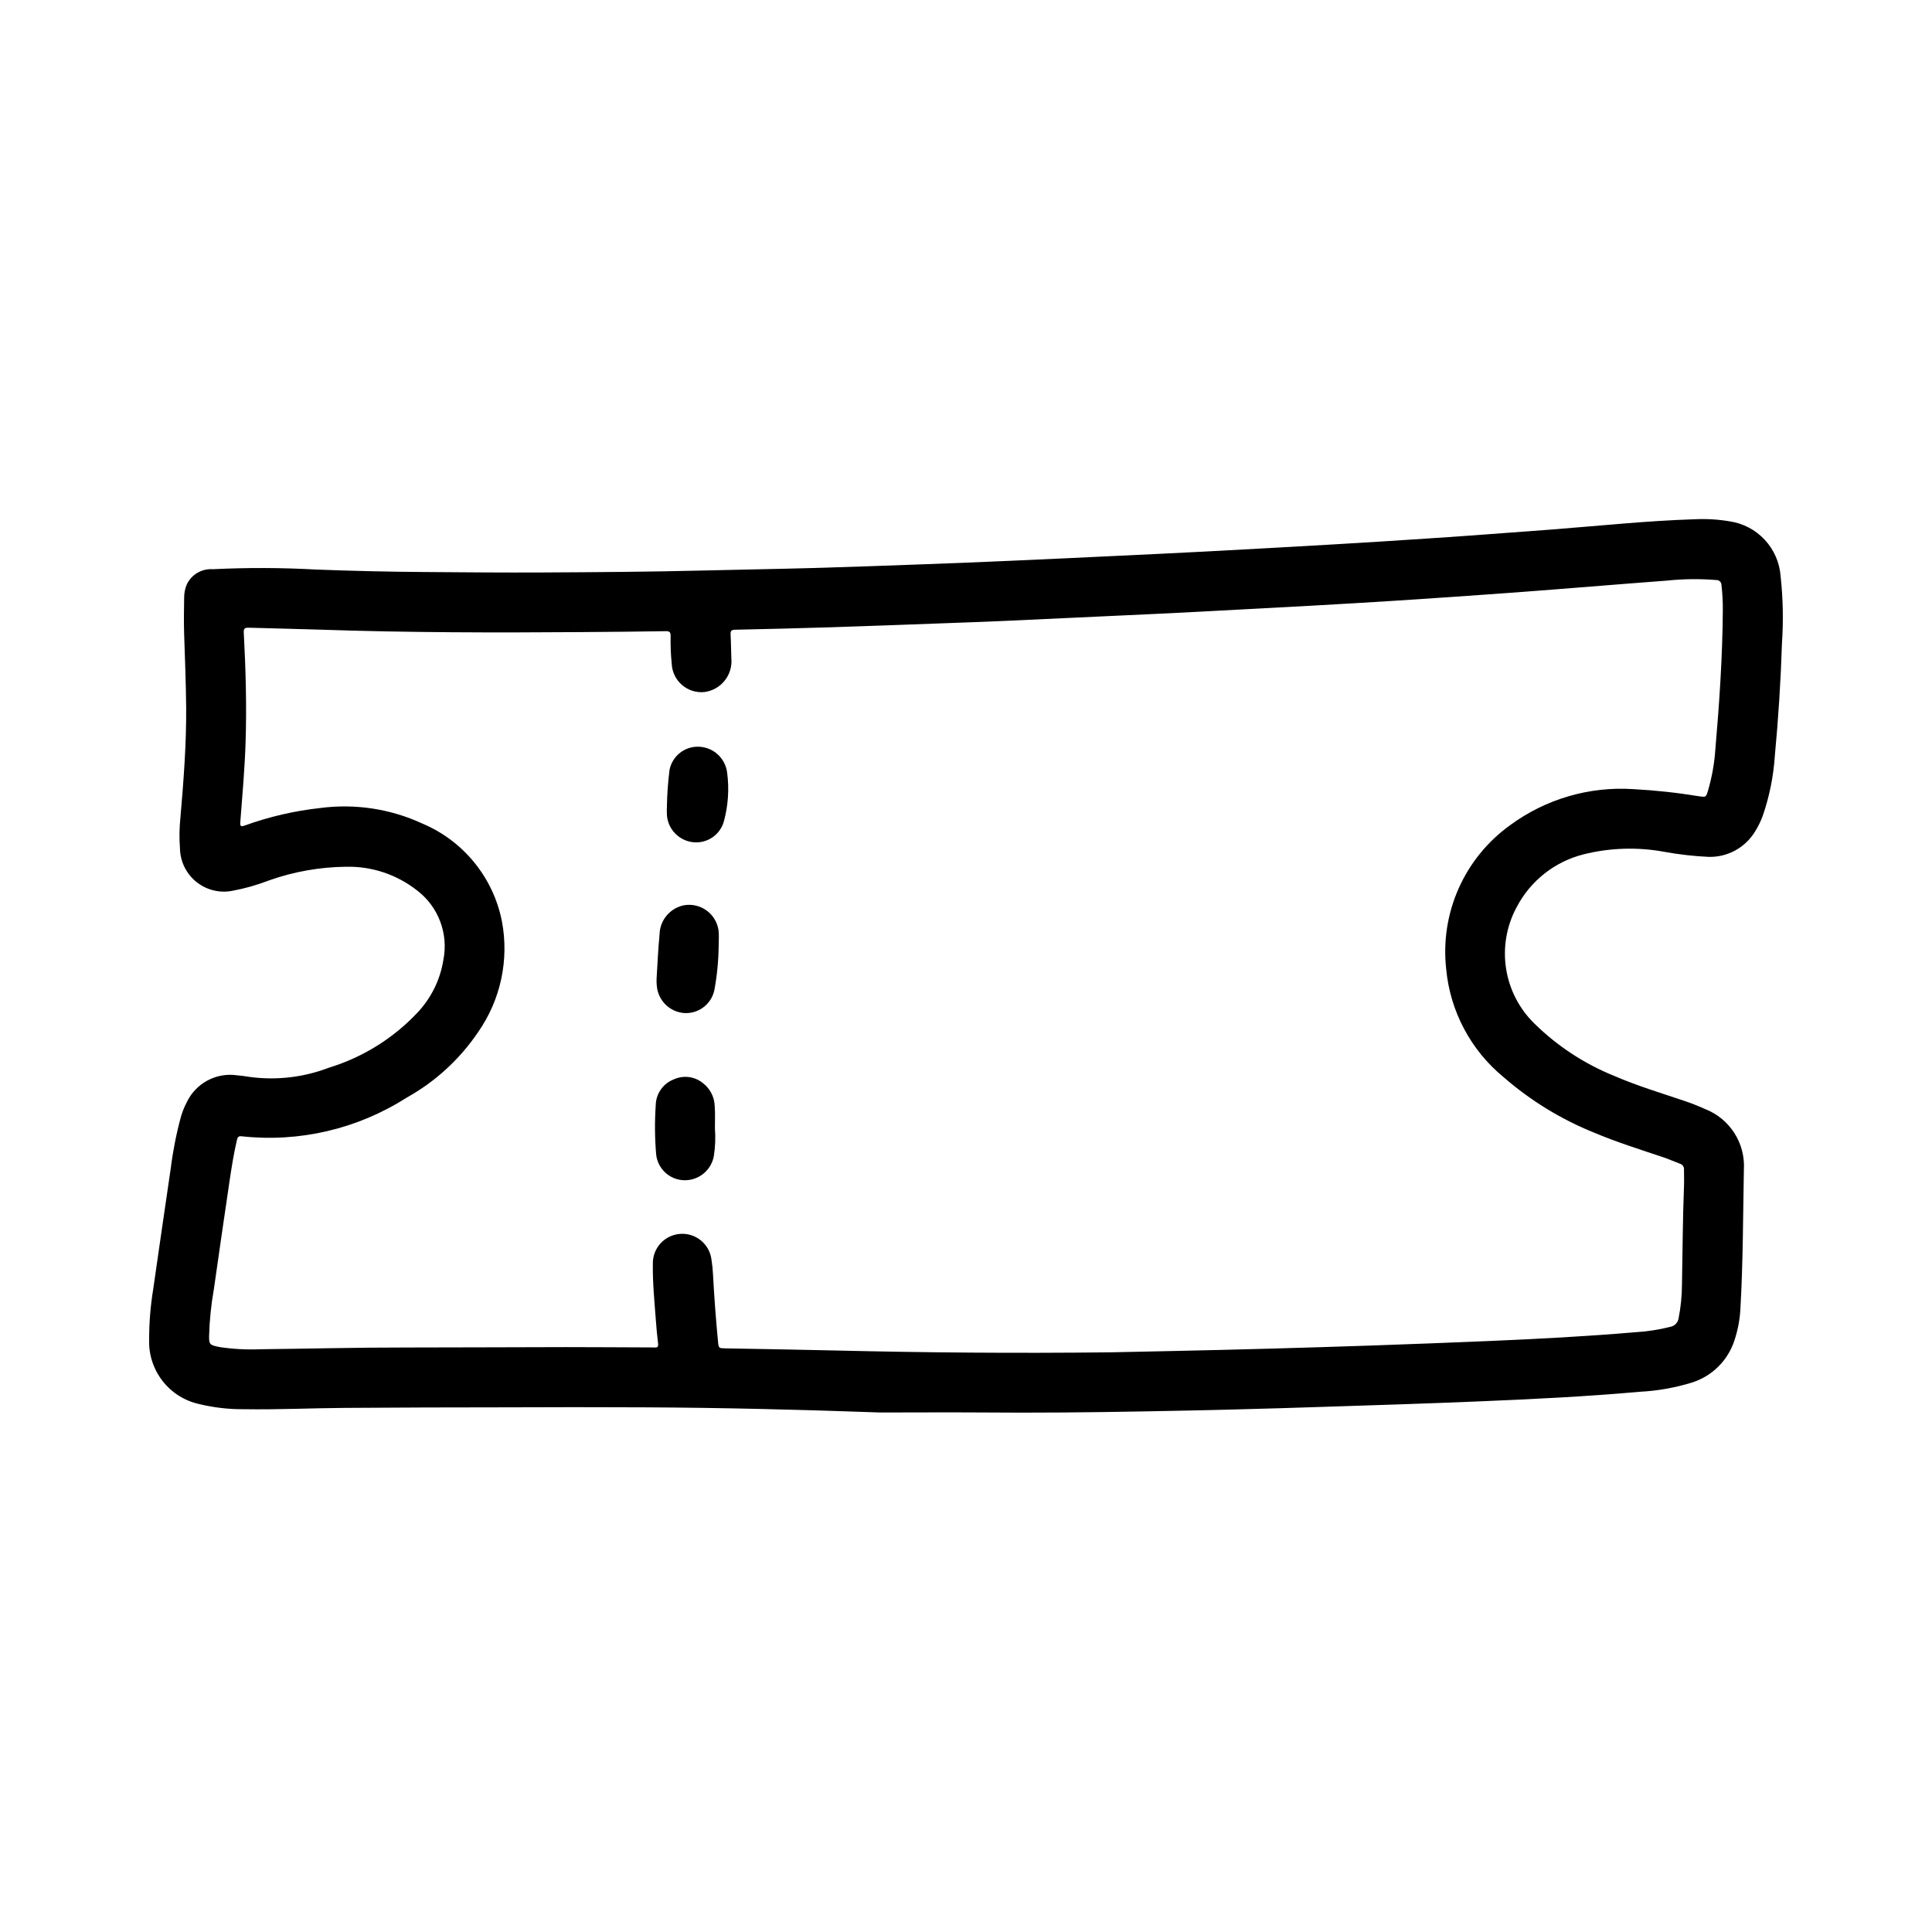 <?xml version="1.0" encoding="UTF-8"?>
<!-- Uploaded to: SVG Repo, www.svgrepo.com, Generator: SVG Repo Mixer Tools -->
<svg fill="#000000" width="800px" height="800px" version="1.1" viewBox="144 144 512 512" xmlns="http://www.w3.org/2000/svg">
 <g>
  <path d="m377.45 518.33c-20.941-0.746-41.887-1.281-62.836-1.371-12.254-0.059-24.508-0.059-36.762 0-14.168 0-28.312 0.051-42.43 0.148-8.934 0.062-17.863 0.496-26.766 0.348-3.977 0.039-7.941-0.414-11.809-1.348-3.867-0.836-7.316-3-9.754-6.117-2.434-3.121-3.699-6.992-3.57-10.949-0.008-4.481 0.352-8.957 1.078-13.383 1.527-10.668 3.074-21.332 4.644-31.992v0.004c0.578-4.641 1.484-9.23 2.707-13.738 0.379-1.301 0.883-2.562 1.512-3.762 2.387-5.09 7.82-8.016 13.383-7.203 1.102 0.109 2.203 0.227 3.289 0.426 7.102 0.965 14.336 0.125 21.027-2.441 8.988-2.75 17.102-7.801 23.527-14.66 3.617-3.856 5.992-8.711 6.812-13.934 0.672-3.402 0.379-6.93-0.852-10.176-1.227-3.246-3.344-6.082-6.102-8.188-5.324-4.203-11.945-6.43-18.727-6.297-7.019 0.059-13.98 1.293-20.594 3.644-3.098 1.199-6.301 2.109-9.566 2.715-3.375 0.688-6.887-0.16-9.582-2.309-2.695-2.152-4.297-5.383-4.383-8.832-0.215-2.82-0.168-5.656 0.137-8.469 0.828-9.645 1.574-19.277 1.504-28.969-0.07-6.481-0.316-12.949-0.535-19.422-0.109-3.195-0.047-6.391 0-9.59v0.004c-0.016-1.234 0.223-2.453 0.699-3.59 1.25-2.633 3.981-4.231 6.887-4.031 9.094-0.445 18.203-0.418 27.293 0.086 9.668 0.371 19.34 0.594 29.016 0.66 10.367 0.078 20.734 0.172 31.109 0.117 14.098-0.07 28.199-0.164 42.297-0.512 9.793-0.242 19.586-0.395 29.379-0.668 9.793-0.277 19.422-0.629 29.125-0.984 7.789-0.285 15.566-0.594 23.34-0.938 9.578-0.426 19.156-0.867 28.742-1.332 7.699-0.371 15.391-0.723 23.09-1.133 11.293-0.598 22.578-1.227 33.852-1.883 8.355-0.488 16.699-1.012 25.031-1.574 10.879-0.699 21.742-1.574 32.613-2.363 12.594-0.969 25.137-2.312 37.785-2.715v0.004c3.117-0.156 6.238 0.027 9.312 0.547 3.574 0.523 6.859 2.254 9.316 4.902 2.453 2.644 3.934 6.051 4.195 9.652 0.637 5.871 0.758 11.785 0.359 17.68-0.32 10.035-0.957 20.055-1.906 30.062h0.004c-0.363 5.324-1.422 10.578-3.152 15.625-0.551 1.547-1.277 3.027-2.164 4.41-2.613 4.207-7.258 6.715-12.207 6.59-3.965-0.184-7.91-0.633-11.809-1.348-7.082-1.297-14.359-1.066-21.344 0.676-7.637 1.926-14.086 7.016-17.734 13.996-2.688 4.977-3.672 10.691-2.805 16.277 0.863 5.586 3.535 10.734 7.598 14.66 6.082 5.957 13.277 10.656 21.176 13.832 6.109 2.637 12.469 4.543 18.758 6.668 1.785 0.605 3.535 1.309 5.25 2.086h0.004c3.184 1.25 5.887 3.477 7.727 6.359 1.84 2.887 2.715 6.277 2.508 9.691-0.227 12.25-0.219 24.512-0.914 36.754-0.141 2.871-0.672 5.711-1.574 8.441-1.727 5.379-5.969 9.578-11.367 11.246-4.473 1.367-9.094 2.18-13.762 2.418-14.168 1.273-28.457 1.961-42.707 2.551-13.754 0.574-27.551 1.008-41.281 1.449-15.695 0.523-31.391 0.922-47.082 1.195-14.633 0.27-29.262 0.418-43.895 0.285-8.648-0.055-17.387 0.008-26.117 0.008zm60.836-15.949 16.137-0.34c17.629-0.371 35.25-0.859 52.859-1.457 10.645-0.367 21.293-0.777 31.945-1.227 12.691-0.543 25.371-1.211 38.039-2.297 3.188-0.18 6.352-0.664 9.445-1.449 1.109-0.227 1.961-1.121 2.133-2.238 0.578-2.938 0.879-5.922 0.898-8.918 0.164-8.66 0.195-17.383 0.535-26.062 0.055-1.473 0-2.953 0-4.426 0.066-0.715-0.387-1.375-1.078-1.574-1.348-0.504-2.66-1.086-4.016-1.574-6.297-2.109-12.594-4.07-18.734-6.66-8.75-3.527-16.848-8.492-23.965-14.688-8.707-7.141-14.191-17.473-15.23-28.688-0.812-7.281 0.328-14.652 3.309-21.348 2.977-6.695 7.688-12.48 13.641-16.754 9.406-6.926 20.957-10.309 32.613-9.555 5.852 0.312 11.684 0.945 17.469 1.898 1.801 0.25 1.812 0.277 2.363-1.504h-0.004c1.035-3.543 1.688-7.191 1.938-10.871 1.062-12.258 1.898-24.527 1.984-36.832v-0.004c0.023-2.254-0.094-4.508-0.355-6.746 0.008-0.363-0.133-0.719-0.395-0.977-0.262-0.254-0.617-0.391-0.98-0.375-4.336-0.352-8.691-0.305-13.016 0.148-13.445 1.008-26.883 2.148-40.32 3.148-10.586 0.789-21.176 1.496-31.762 2.188-7.484 0.488-14.957 0.906-22.457 1.332-9.789 0.523-19.566 1.051-29.34 1.574-7.609 0.395-15.219 0.762-22.828 1.102-9.621 0.457-19.238 0.902-28.859 1.34-5.512 0.242-10.98 0.434-16.469 0.637-9.832 0.355-19.68 0.738-29.488 1.047-8.477 0.27-16.965 0.465-25.449 0.652-0.945 0-1.289 0.277-1.234 1.258 0.125 2.086 0.117 4.18 0.203 6.297l-0.004 0.004c0.43 4.422-2.731 8.387-7.141 8.957-2.156 0.219-4.309-0.461-5.945-1.883-1.641-1.418-2.621-3.453-2.711-5.617-0.254-2.453-0.352-4.914-0.293-7.379 0-1.055-0.34-1.266-1.332-1.25-7.5 0.117-15 0.195-22.508 0.242-22.914 0.172-45.832 0.141-68.746-0.637-6.43-0.219-12.863-0.332-19.293-0.527-0.992 0-1.301 0.219-1.242 1.316 0.512 9.621 0.789 19.246 0.488 28.883-0.227 7.133-0.859 14.242-1.41 21.348-0.086 1.148 0.211 1.211 1.18 0.875h0.004c6.441-2.328 13.137-3.883 19.945-4.629 9.246-1.23 18.652 0.195 27.121 4.109 10.879 4.586 18.773 14.273 21.074 25.859 1.953 10.25-0.316 20.855-6.301 29.41-4.863 7.203-11.359 13.16-18.961 17.379-12.969 8.289-28.375 11.902-43.676 10.234-0.891-0.125-1.109 0.262-1.281 0.984-0.828 3.559-1.402 7.164-1.938 10.77-1.418 9.566-2.805 19.137-4.164 28.711v-0.004c-0.738 4.16-1.168 8.371-1.277 12.598 0 2.023 0.195 2.203 2.125 2.66 0.277 0.062 0.559 0.109 0.844 0.164 3.492 0.512 7.023 0.695 10.547 0.551 12.949-0.141 25.898-0.48 38.855-0.465 14.059 0 28.125-0.086 42.188-0.102 7.707 0 15.414 0.062 23.121 0.086 0.637 0 1.465 0.25 1.316-0.977-0.262-2.109-0.449-4.234-0.605-6.359-0.363-4.902-0.859-9.809-0.789-14.73v0.004c-0.133-4.184 3.055-7.727 7.227-8.031 4.172-0.309 7.844 2.731 8.32 6.887 0.207 1.305 0.34 2.621 0.402 3.938 0.316 5.898 0.754 11.785 1.316 17.656 0.172 1.852 0.188 1.82 2 1.859 9.754 0.18 19.516 0.332 29.27 0.566 23.707 0.566 47.441 0.77 72.742 0.48z"/>
  <path d="m334.45 394.84c-0.051 3.887-0.434 7.762-1.141 11.586-0.82 3.773-4.312 6.352-8.156 6.031-3.769-0.363-6.746-3.359-7.086-7.133-0.074-0.652-0.098-1.305-0.062-1.961 0.227-3.938 0.418-7.871 0.789-11.762h-0.004c0.098-3.797 2.832-7.012 6.566-7.715 2.195-0.355 4.438 0.23 6.176 1.617 1.738 1.383 2.809 3.441 2.949 5.66 0.07 1.211-0.031 2.445-0.031 3.676z"/>
  <path d="m333.46 443.03c0.191 2.449 0.098 4.914-0.285 7.344-0.695 3.832-4.113 6.562-8.004 6.394-3.805-0.16-6.914-3.094-7.289-6.883-0.367-4.324-0.398-8.668-0.105-12.996 0.055-3.055 1.961-5.773 4.82-6.856 2.531-1.148 5.496-0.77 7.66 0.984 1.922 1.457 3.078 3.711 3.148 6.125 0.148 1.949 0.055 3.918 0.055 5.887z"/>
  <path d="m320.74 357.54c0.062-3.184 0.293-6.363 0.695-9.523 0.734-3.695 4.059-6.297 7.824-6.125 3.801 0.156 6.938 3.027 7.43 6.801 0.582 4.316 0.301 8.707-0.836 12.91-0.965 3.602-4.398 5.969-8.105 5.598-3.688-0.363-6.609-3.273-6.992-6.957-0.055-0.898-0.062-1.801-0.016-2.703z"/>
 </g>
</svg>